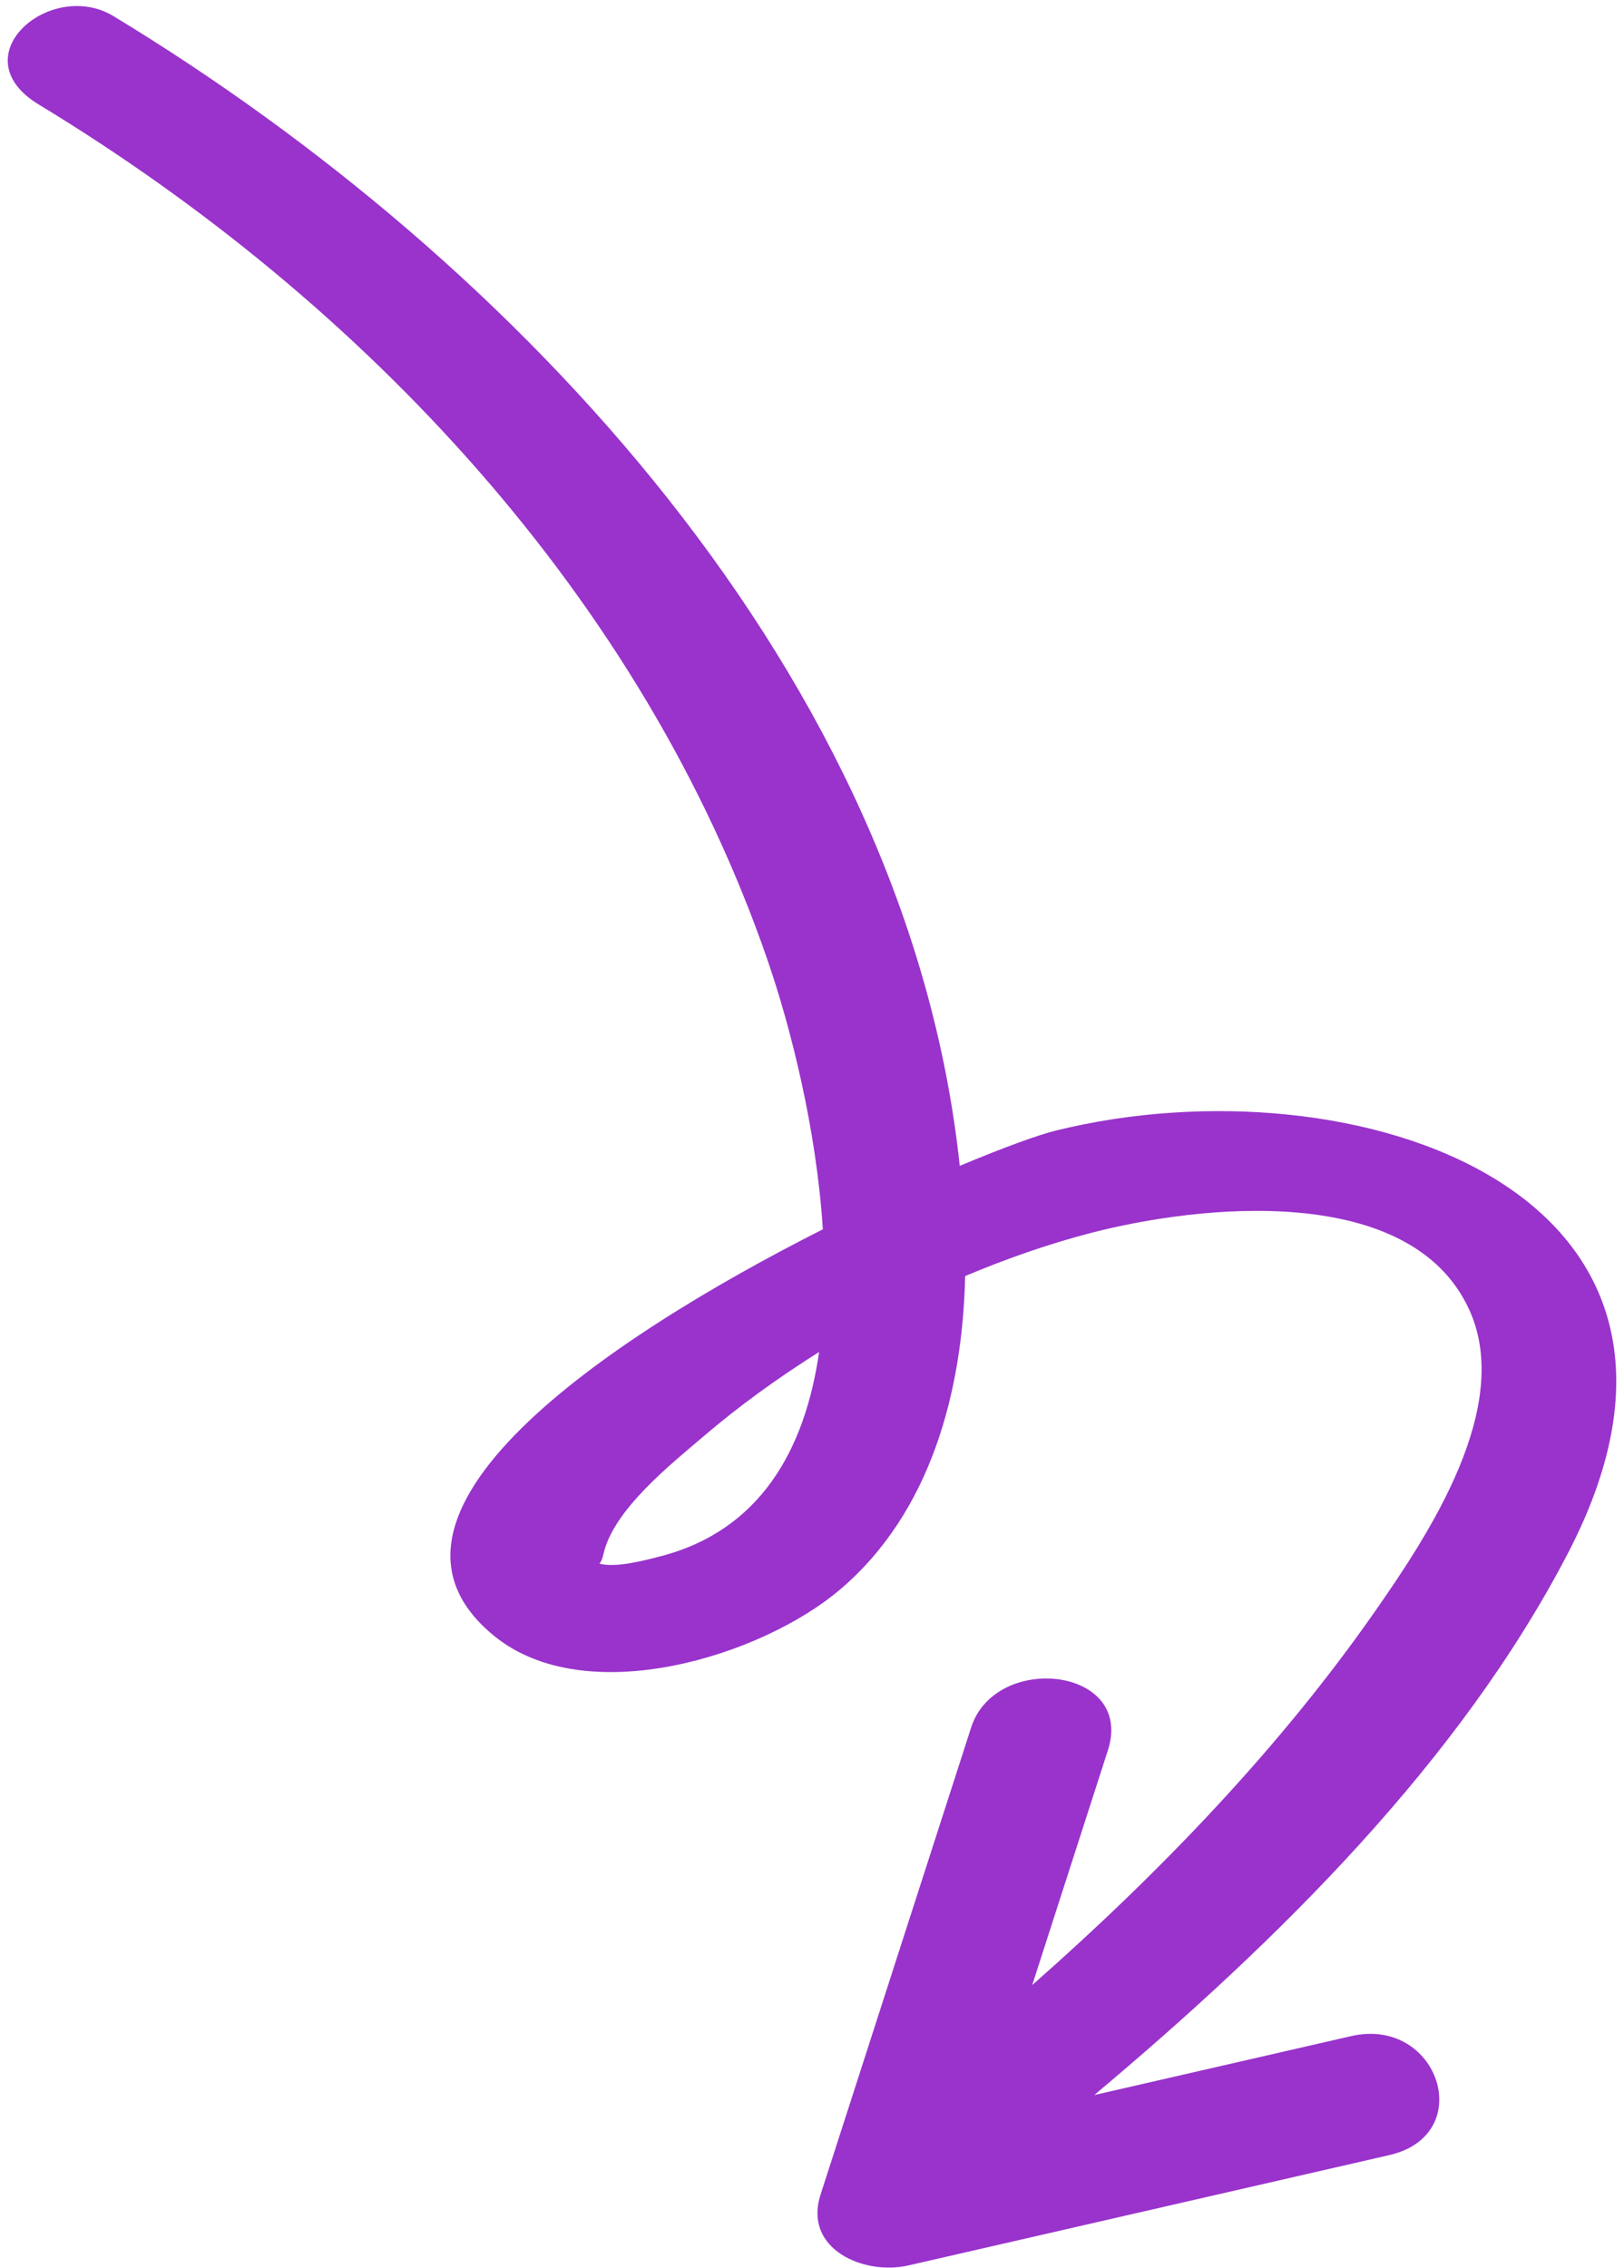 <?xml version="1.0" encoding="UTF-8"?> <svg xmlns="http://www.w3.org/2000/svg" width="159" height="222" viewBox="0 0 159 222" fill="none"> <path d="M3.787 10.228C35.623 29.527 62.98 58.588 75.179 94.084C77.384 100.501 79.93 110.438 80.562 120.346C59.277 131.098 33.742 148.36 48.454 160.208C57.427 167.435 74.504 162.176 82.233 155.621C91.119 148.083 94.24 136.241 94.494 124.92C98.533 123.224 102.651 121.779 106.803 120.7C117.43 117.939 138.116 115.676 143.846 128.213C148.186 137.712 139.851 150.241 134.693 157.645C125.322 171.096 113.548 183.329 101.061 194.33C103.53 186.672 105.999 179.013 108.468 171.354C111.096 163.203 97.466 161.714 95.083 169.108C90.169 184.351 85.254 199.594 80.34 214.837C78.607 220.215 84.635 222.763 88.904 221.784C104.61 218.181 120.316 214.578 136.022 210.975C144.687 208.987 140.841 197.365 132.282 199.328C123.899 201.251 115.516 203.174 107.134 205.097C125.068 190.051 142.936 172.449 153.544 151.991C171.871 116.649 132.659 103.48 103.411 110.668C101.685 111.092 98.279 112.322 93.965 114.134C88.894 66.284 50.642 25.544 11.127 1.589C4.943 -2.159 -3.984 5.517 3.787 10.228ZM64.608 152.37C63.272 152.711 60.322 153.526 58.681 153.071C58.821 152.943 58.961 152.681 59.075 152.162C60.033 147.797 65.729 143.311 68.882 140.613C72.385 137.618 76.199 134.865 80.196 132.354C78.823 141.888 74.452 149.849 64.608 152.37Z" fill="#9933CC"></path> </svg> 